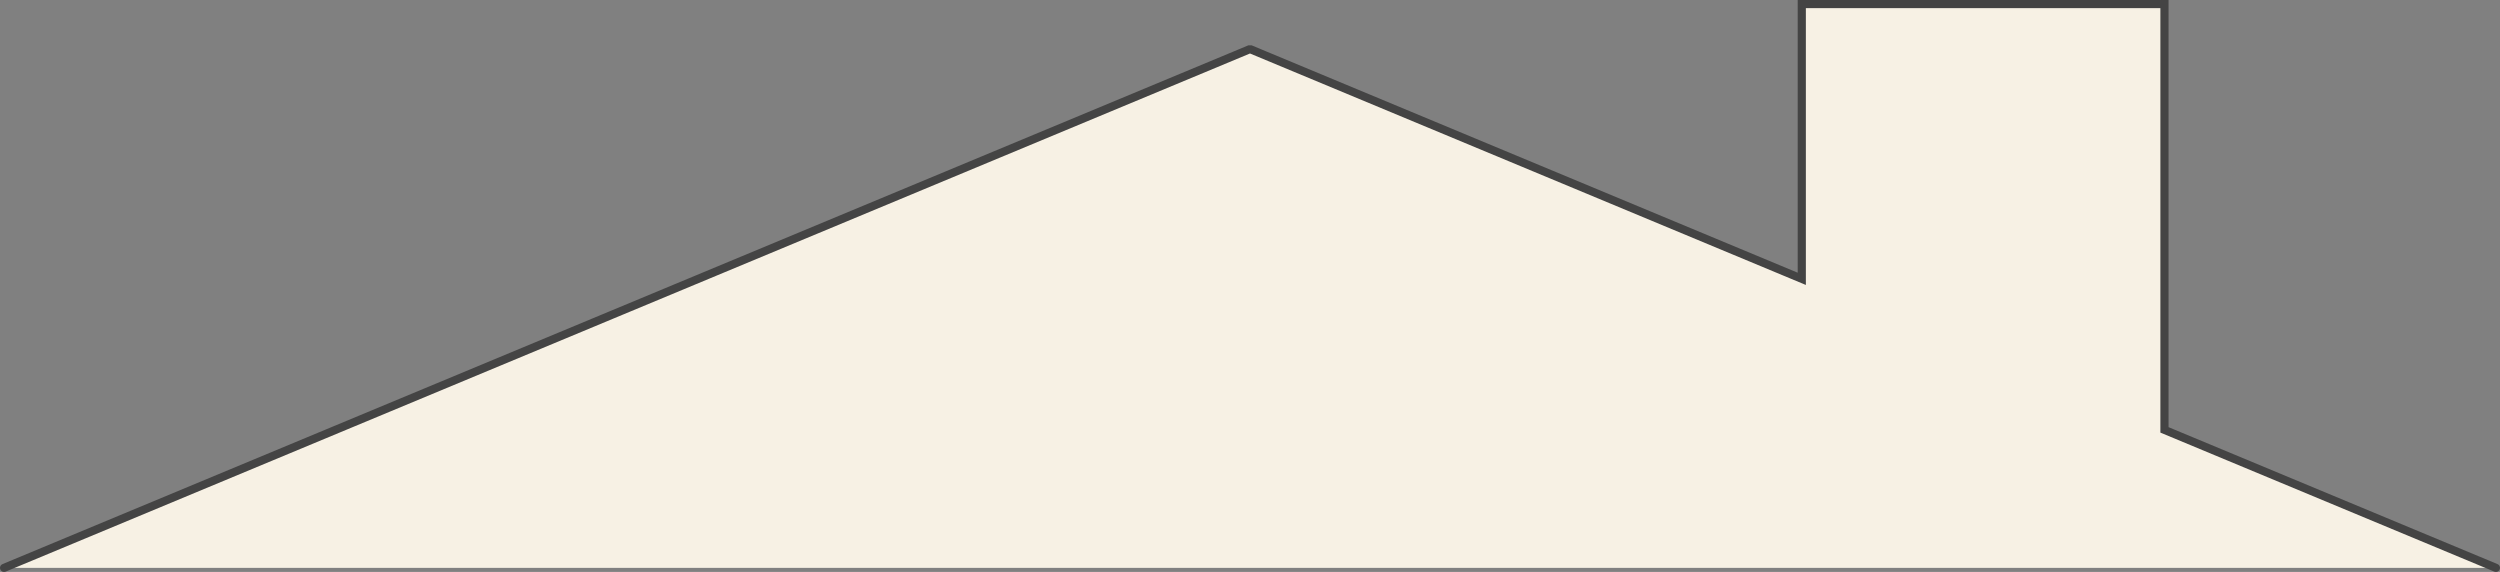 <?xml version="1.0" encoding="UTF-8"?>
<svg id="_レイヤー_2" data-name="レイヤー 2" xmlns="http://www.w3.org/2000/svg" viewBox="0 0 612.38 140.1">
  <rect x="0" y="0" width="612.38" height="140.1" fill="#808080" stroke="none"/>
  <defs>
    <style>
      .cls-1 {
        fill: #f7f1e4;
        stroke: #444;
        stroke-linecap: round;
        stroke-miterlimit: 10;
        stroke-width: 2px;
      }
    </style>
  </defs>
  <g id="_レイヤー_1-2" data-name="レイヤー 1">
    <polyline class="cls-1" points="611.38 139.1 530.19 105.3 530.19 1 441.35 1 441.35 68.3 441.35 68.3 441.35 68.3 306.38 12.1 306 12.1 149.78 77.15 149.78 77.15 1 139.1"/>
  </g>
</svg>